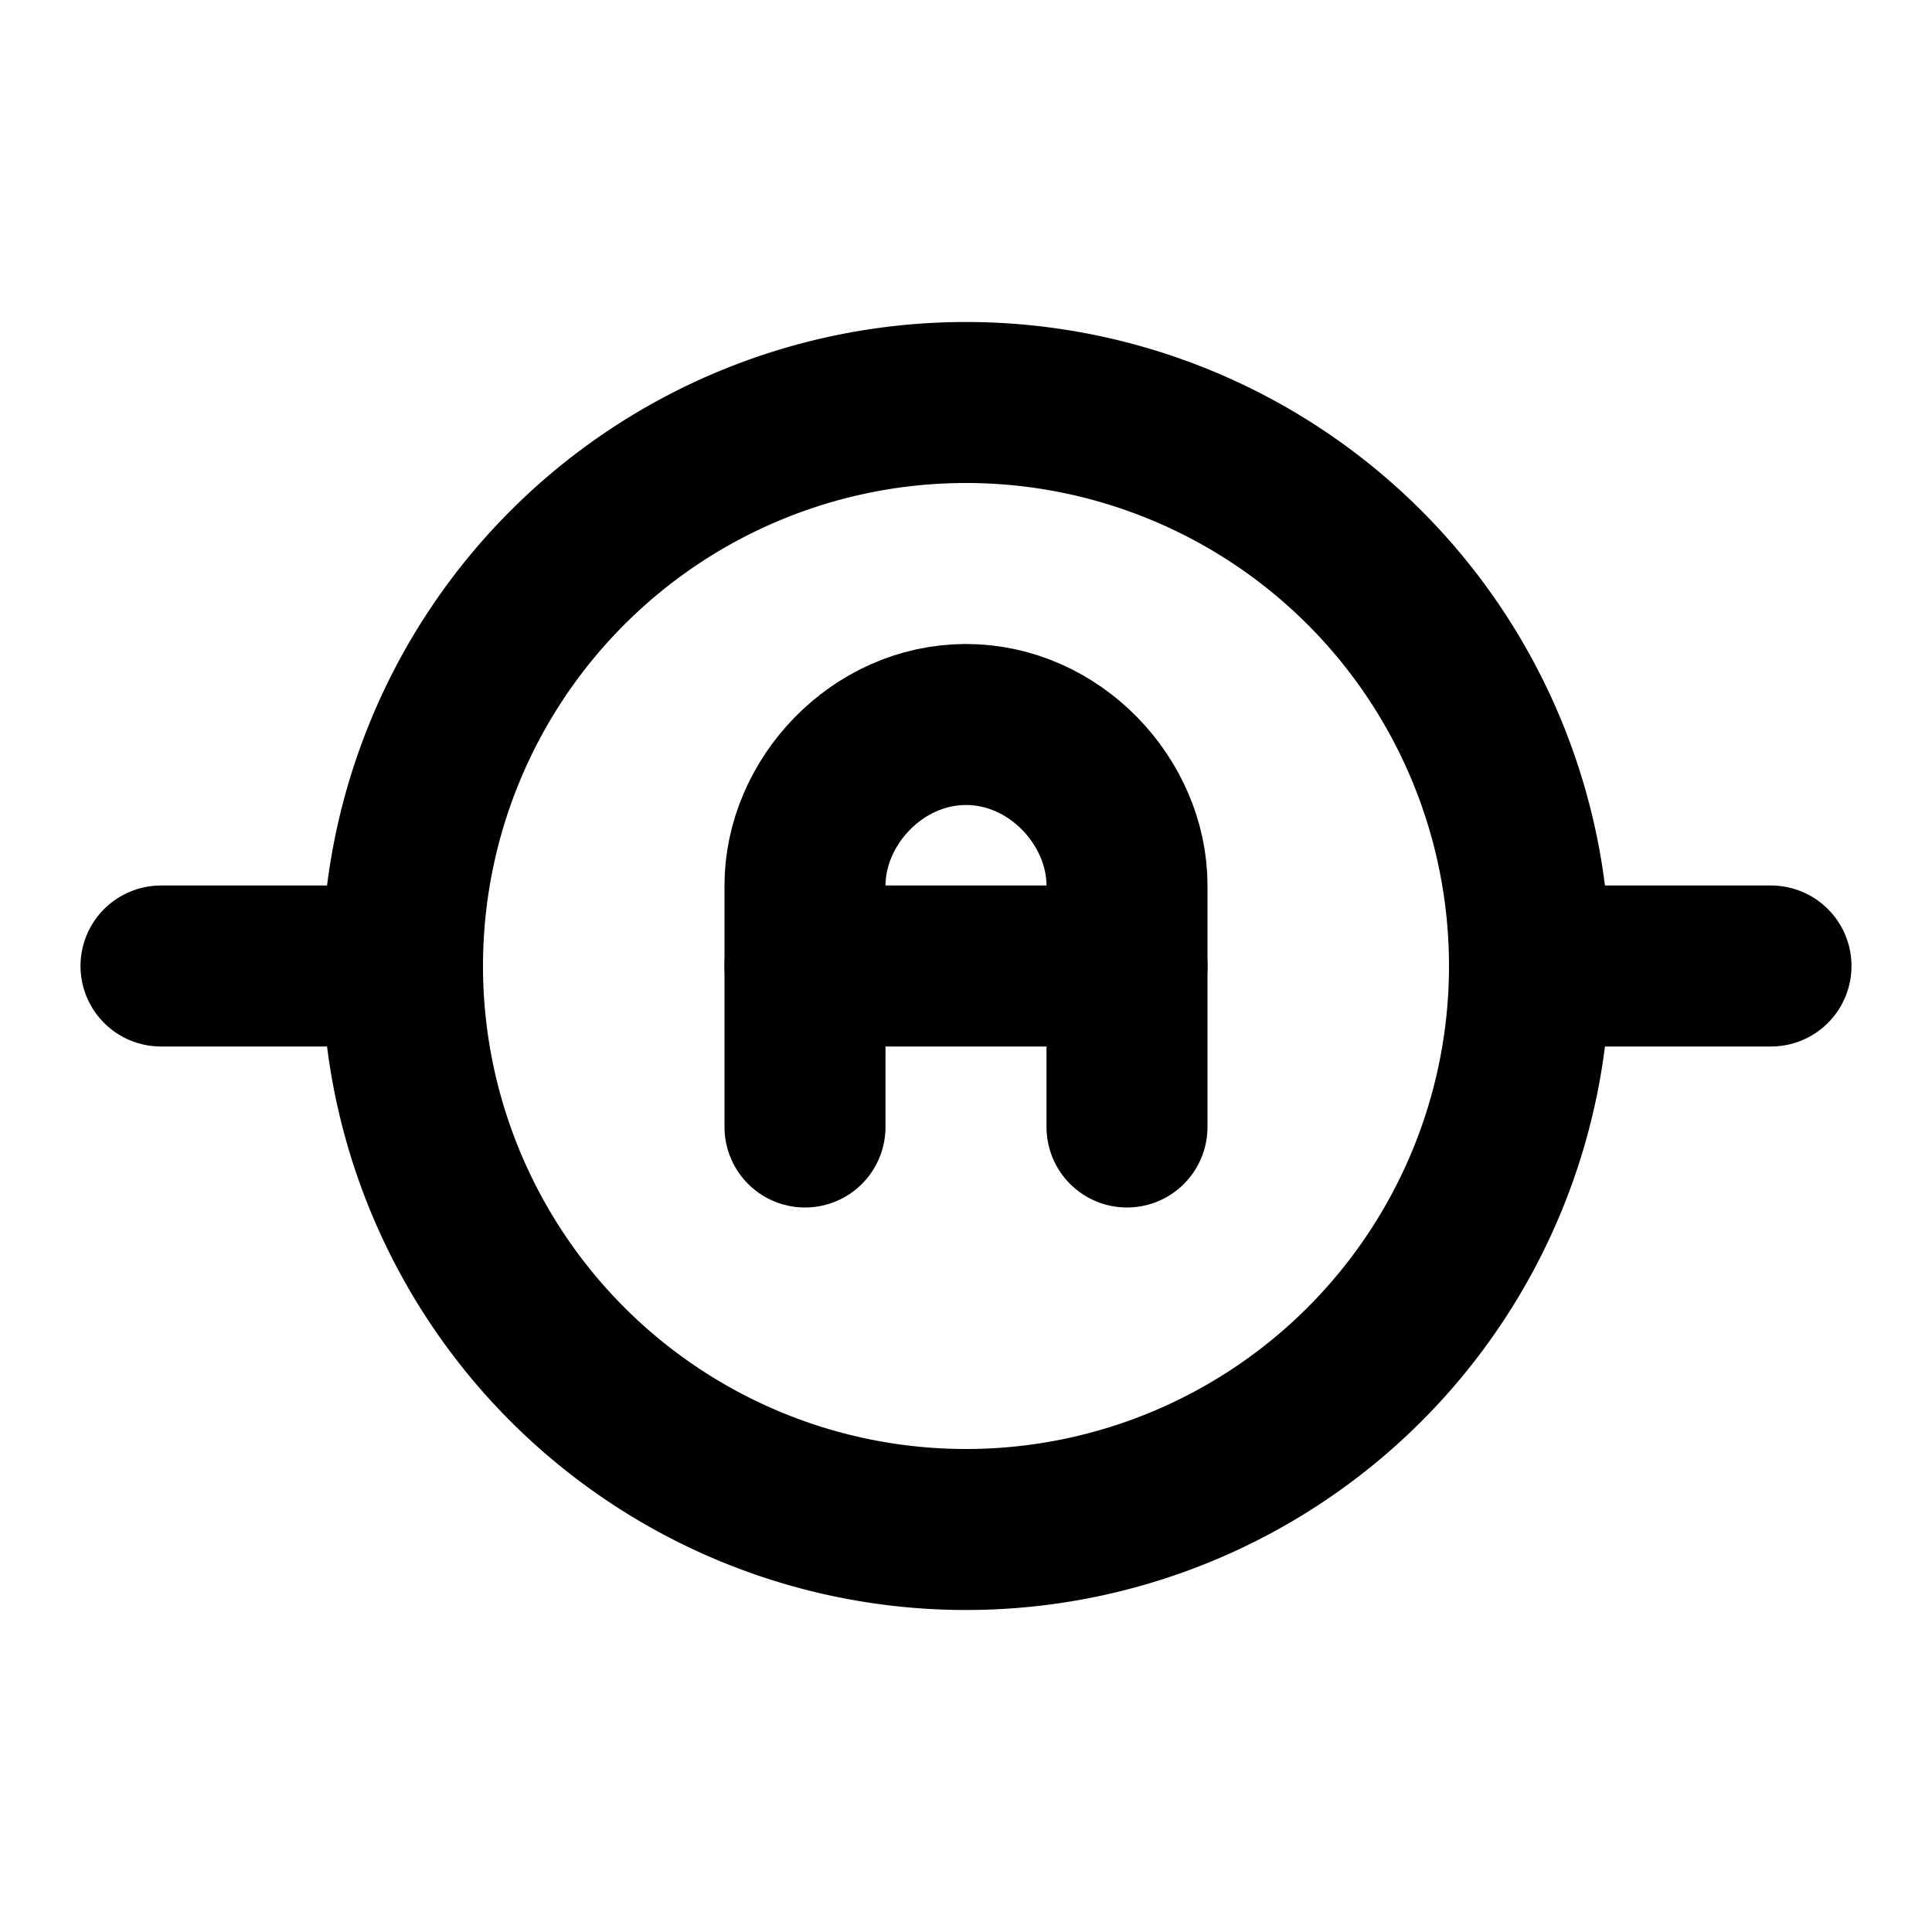 <!--
tags: [diagram, electric, electricity]
category: Electrical
version: "1.77"
unicode: "f271"
-->
<svg
  xmlns="http://www.w3.org/2000/svg"
  width="24"
  height="24"
  viewBox="0 0 24 24"
  fill="none"
  stroke="currentColor"
  stroke-width="2"
  stroke-linecap="round"
  stroke-linejoin="round"
>
  <path d="M12 12m-7 0a7 7 0 1 0 14 0a7 7 0 1 0 -14 0" />
  <path d="M5 12h-3" />
  <path d="M19 12h3" />
  <path d="M10 14v-3c0 -1.036 .895 -2 2 -2s2 .964 2 2v3" />
  <path d="M14 12h-4" />
</svg>

